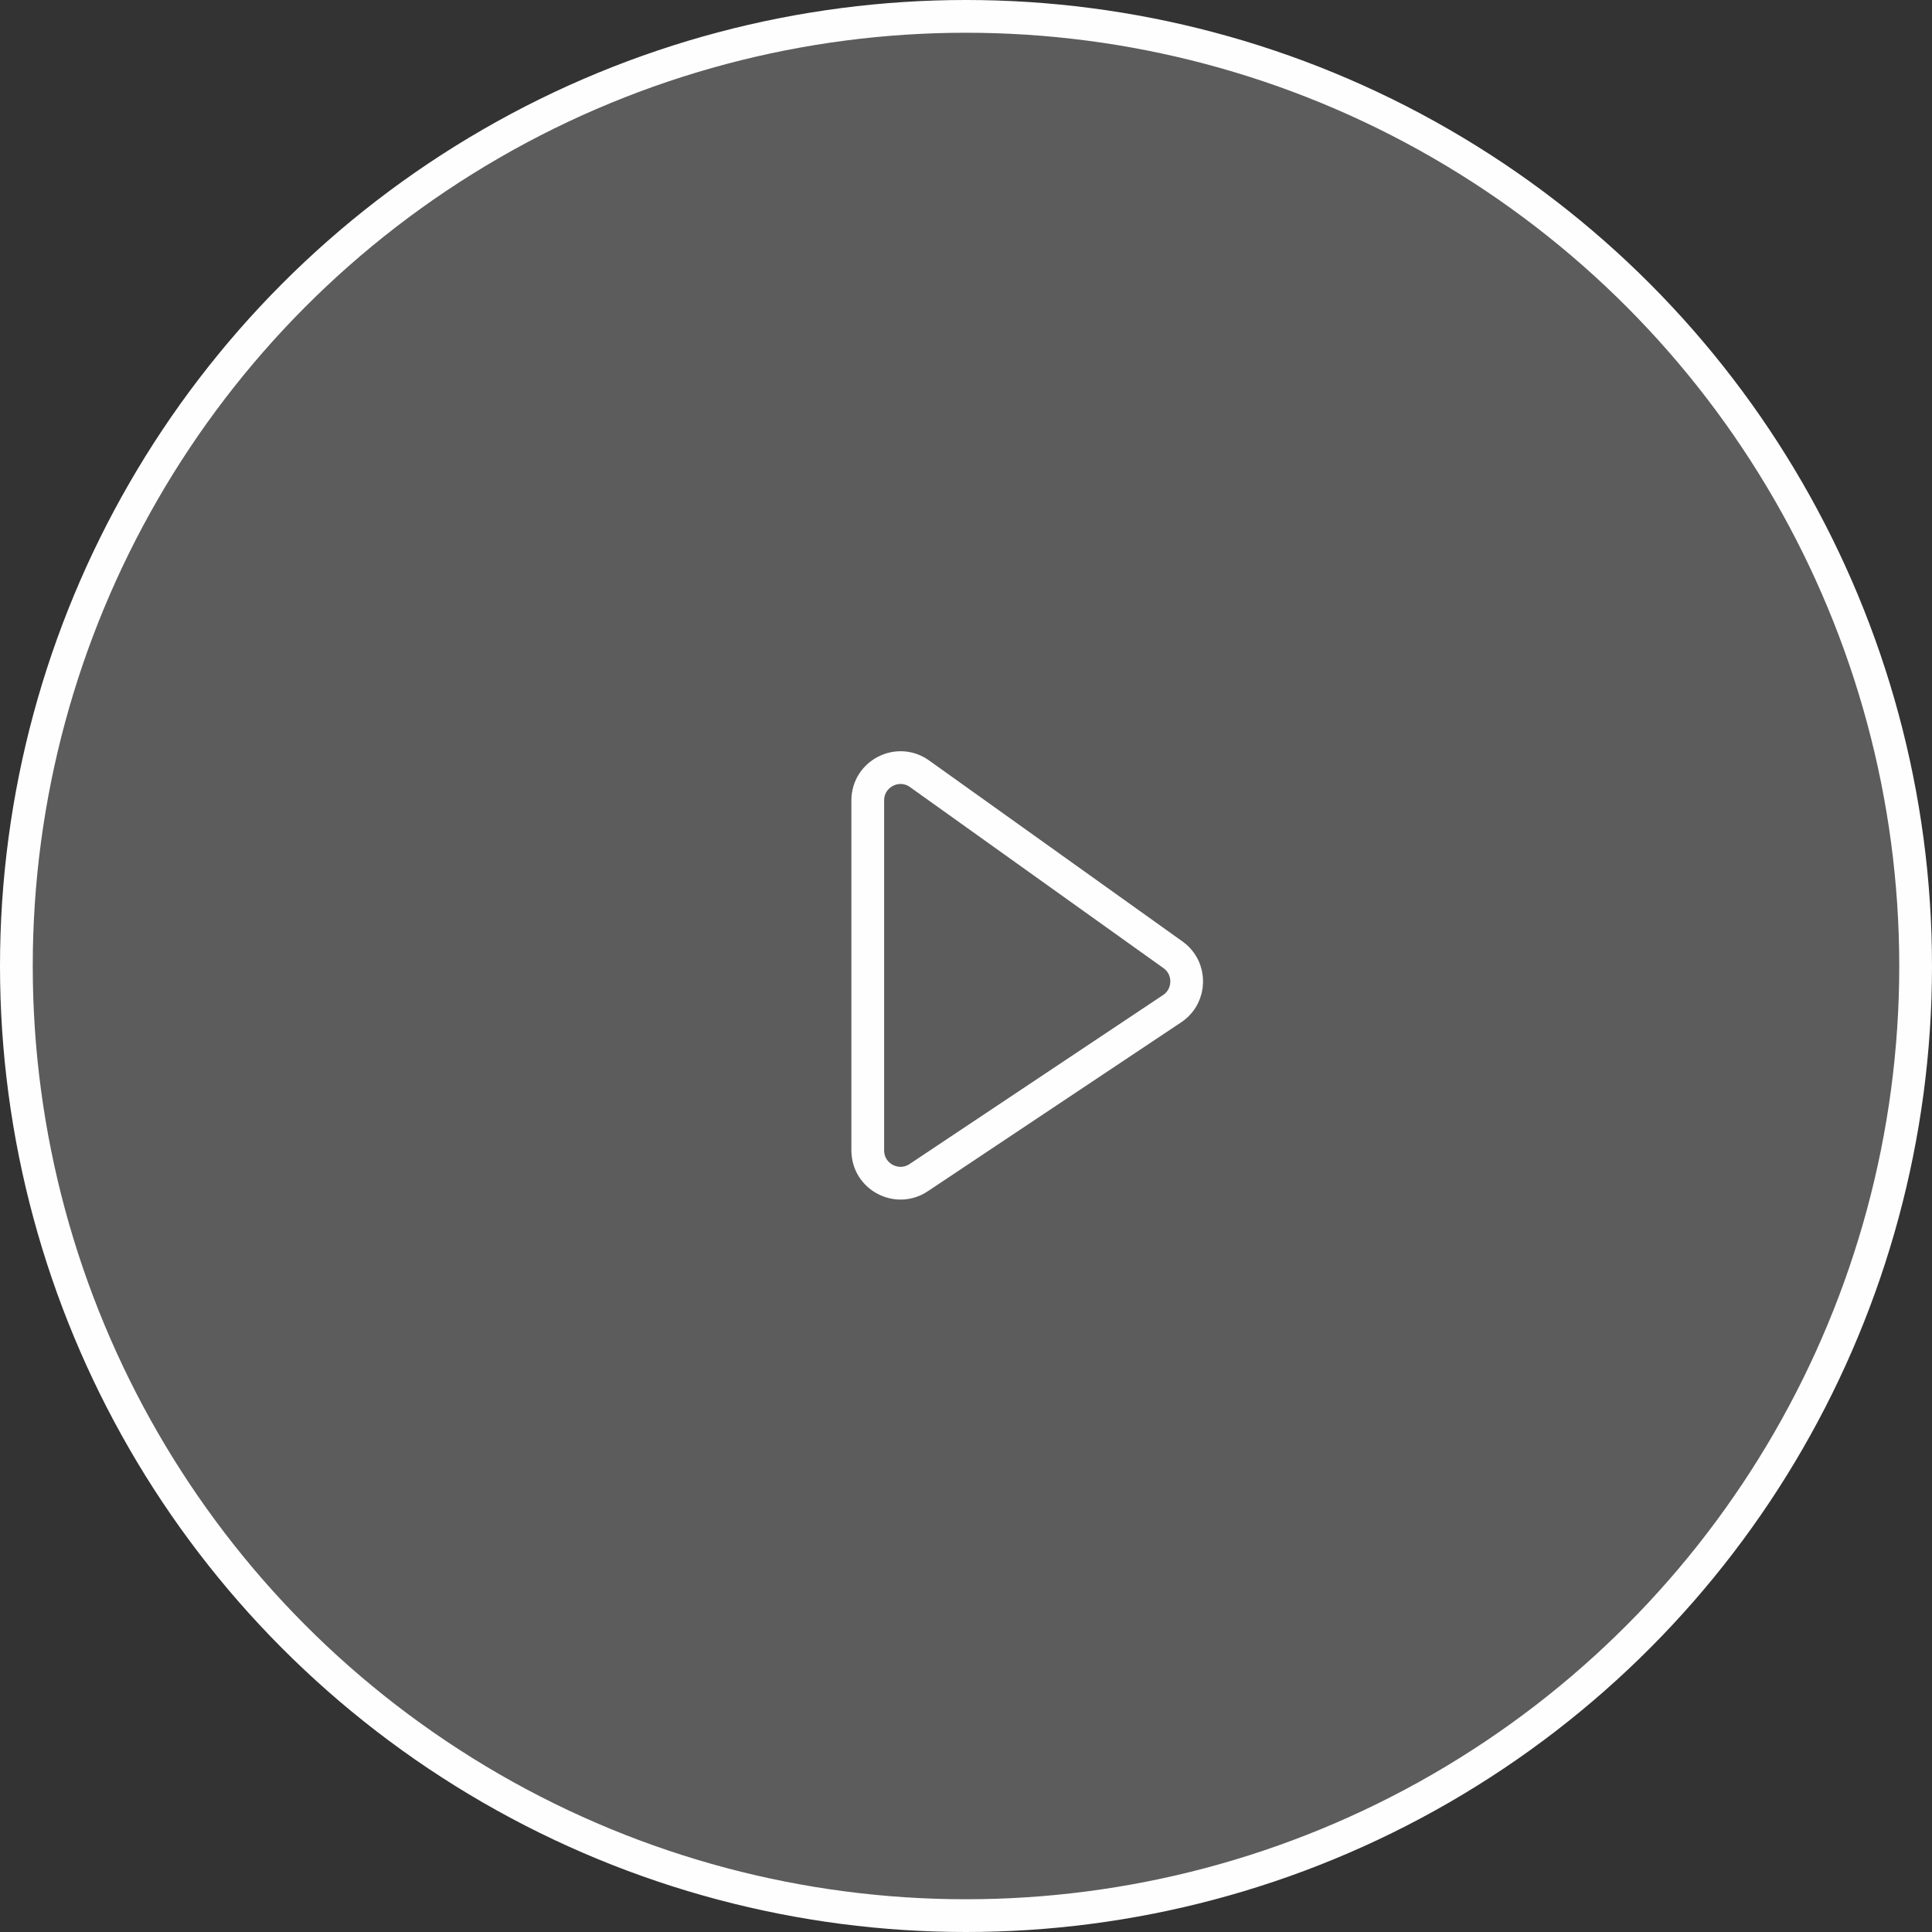 <svg width="118" height="118" viewBox="0 0 118 118" fill="none" xmlns="http://www.w3.org/2000/svg">
<rect x="0" y="0" width="118" height="118" fill="#333333" stroke="none"/>
<circle cx="59" cy="59" r="58" fill="white" fill-opacity="0.2" stroke="#FEFEFE" stroke-width="2"/>
<path d="M53 70.263V48.886C53 47.26 54.839 46.313 56.163 47.259L71.642 58.316C72.781 59.129 72.754 60.831 71.589 61.607L56.109 71.927C54.78 72.813 53 71.86 53 70.263Z" stroke="#FEFEFE" stroke-width="2"/>
</svg>
